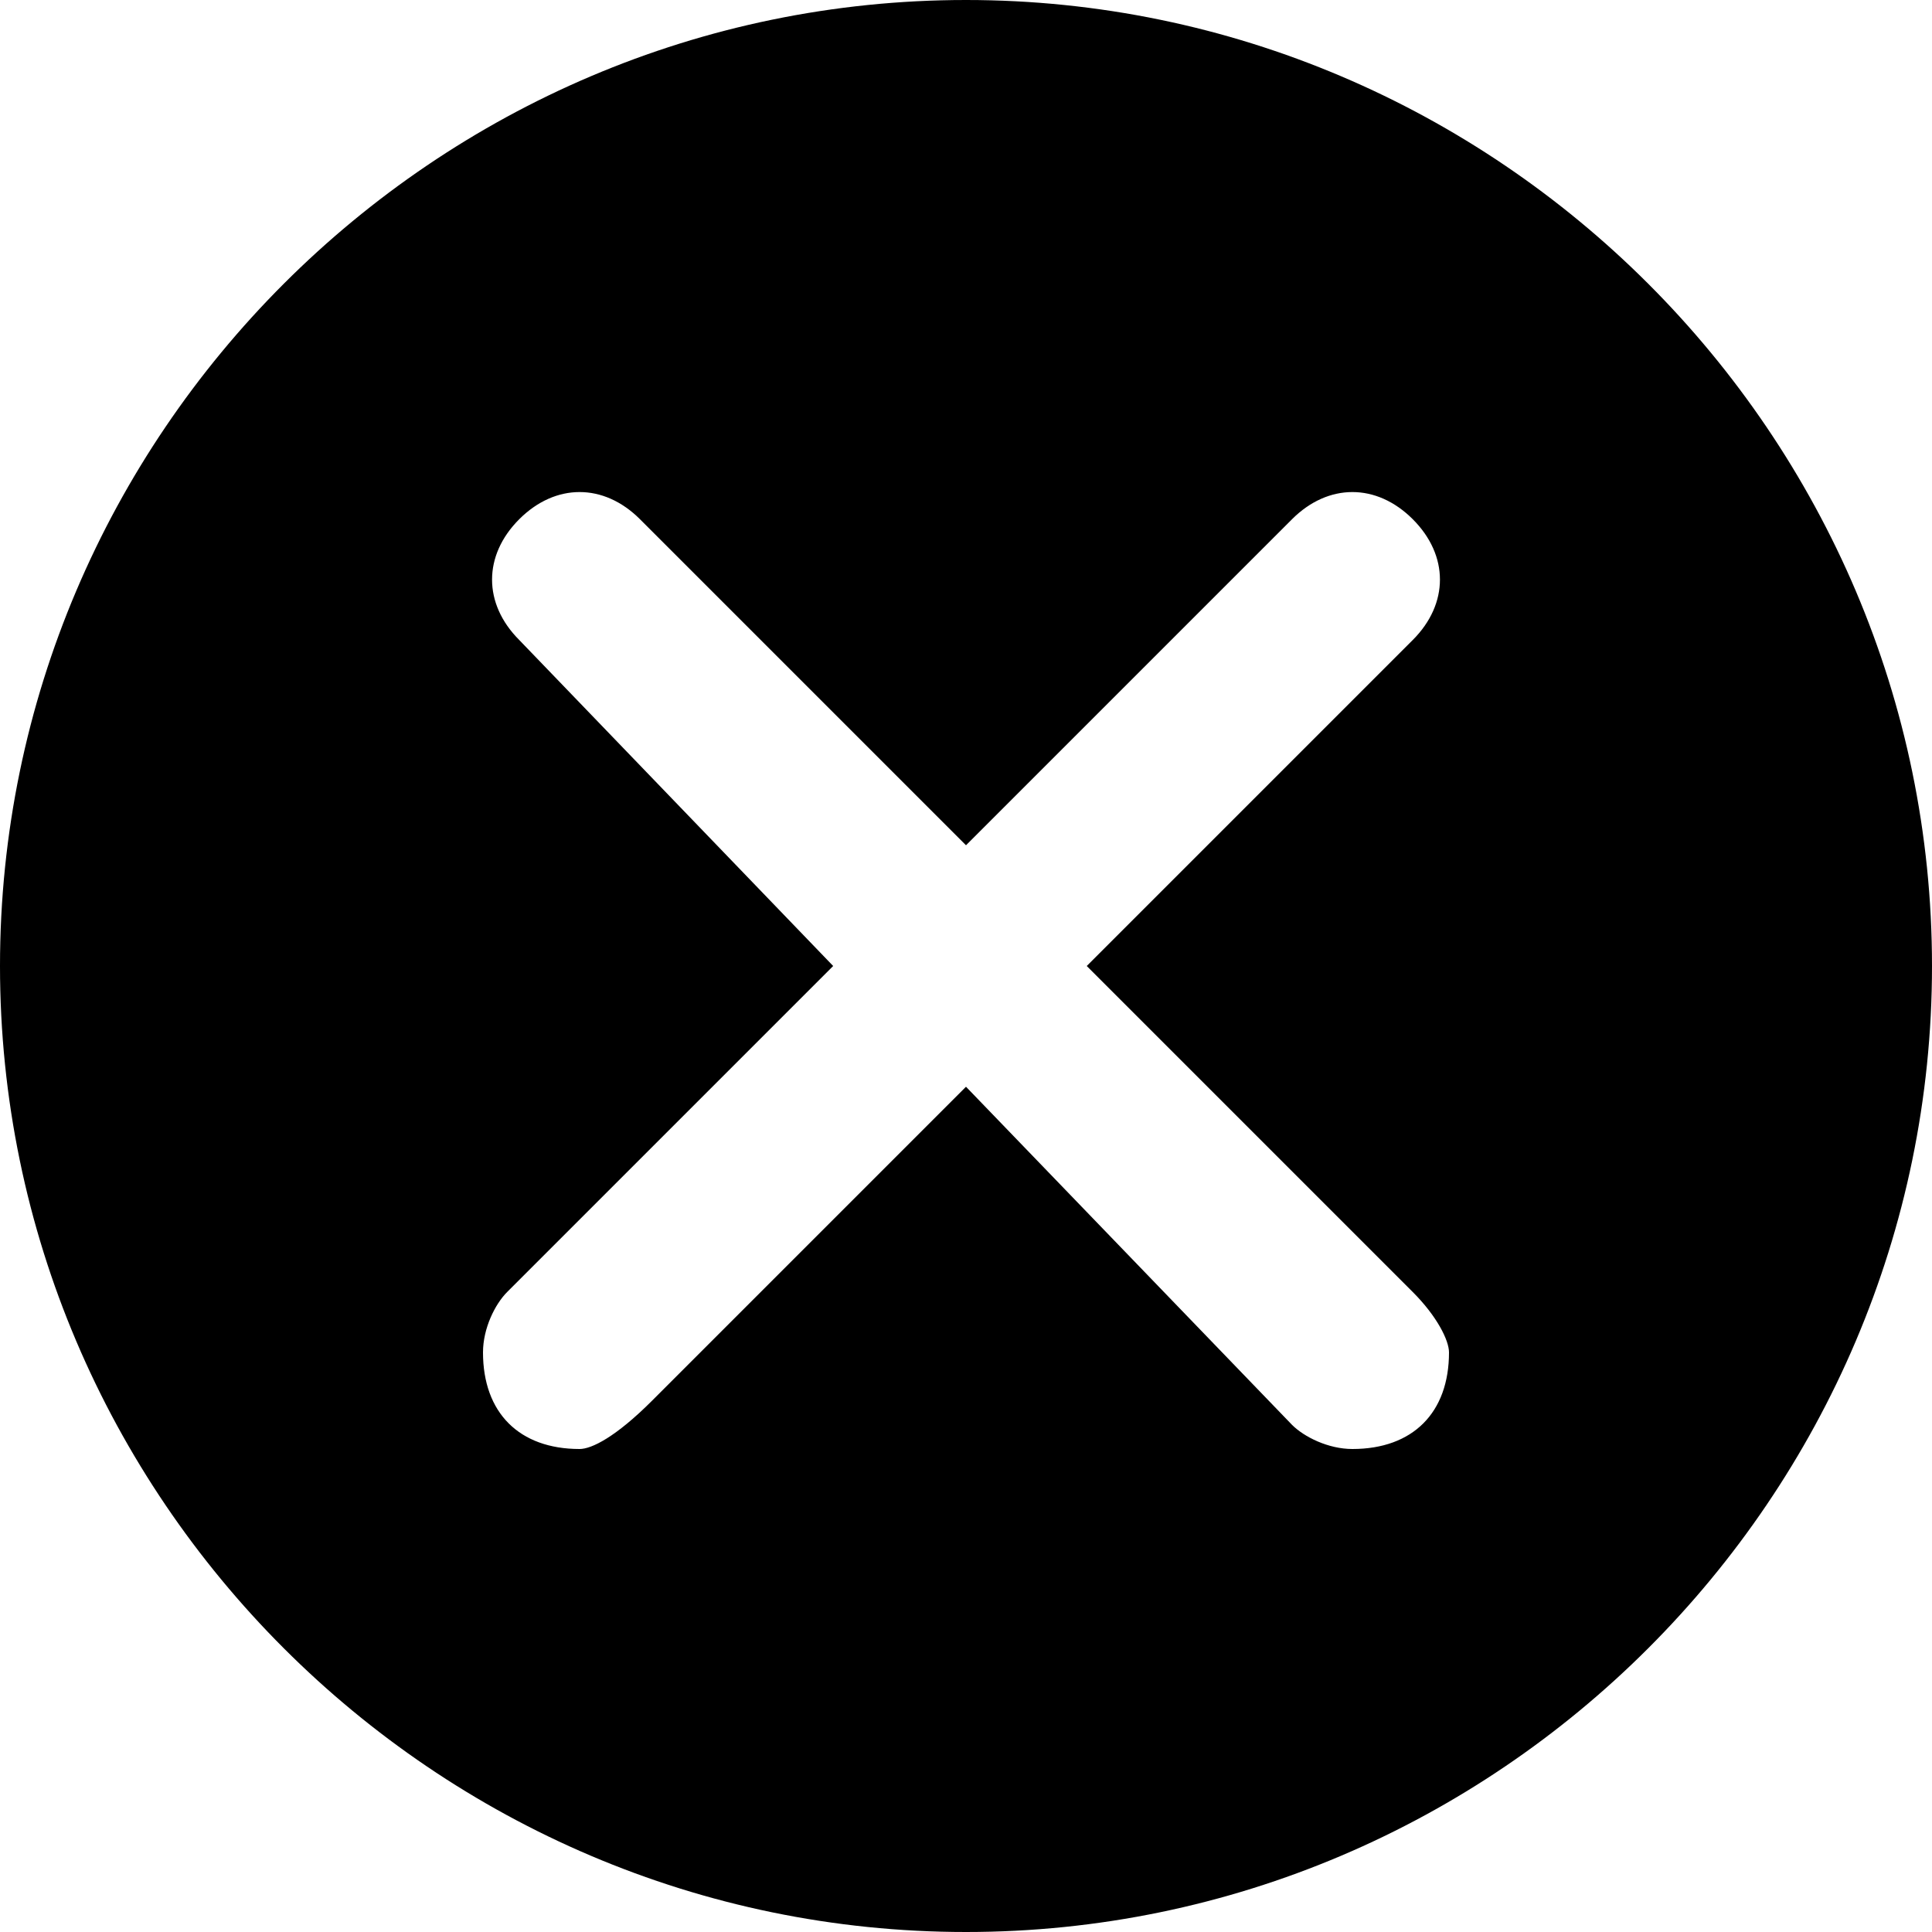 <?xml version="1.0" encoding="UTF-8"?>
<svg aria-hidden="true" focusable="false" viewBox="0 0 16 16" xmlns="http://www.w3.org/2000/svg">
<path d="M8 0C3.6 0 0 3.6 0 8s3.6 8 8 8 8-3.6 8-8-3.6-8-8-8zm3.7 10.7c.2.2.3.4.3.5 0 .5-.3.8-.8.8-.2 0-.4-.1-.5-.2L8 9l-2.6 2.6c-.3.3-.5.4-.6.4-.5 0-.8-.3-.8-.8 0-.2.1-.4.2-.5L6.9 8 4.3 5.3c-.3-.3-.3-.7 0-1s.7-.3 1 0L8 7l2.7-2.7c.3-.3.7-.3 1 0 .3.3.3.7 0 1L9 8l2.7 2.7z"/>
</svg>
